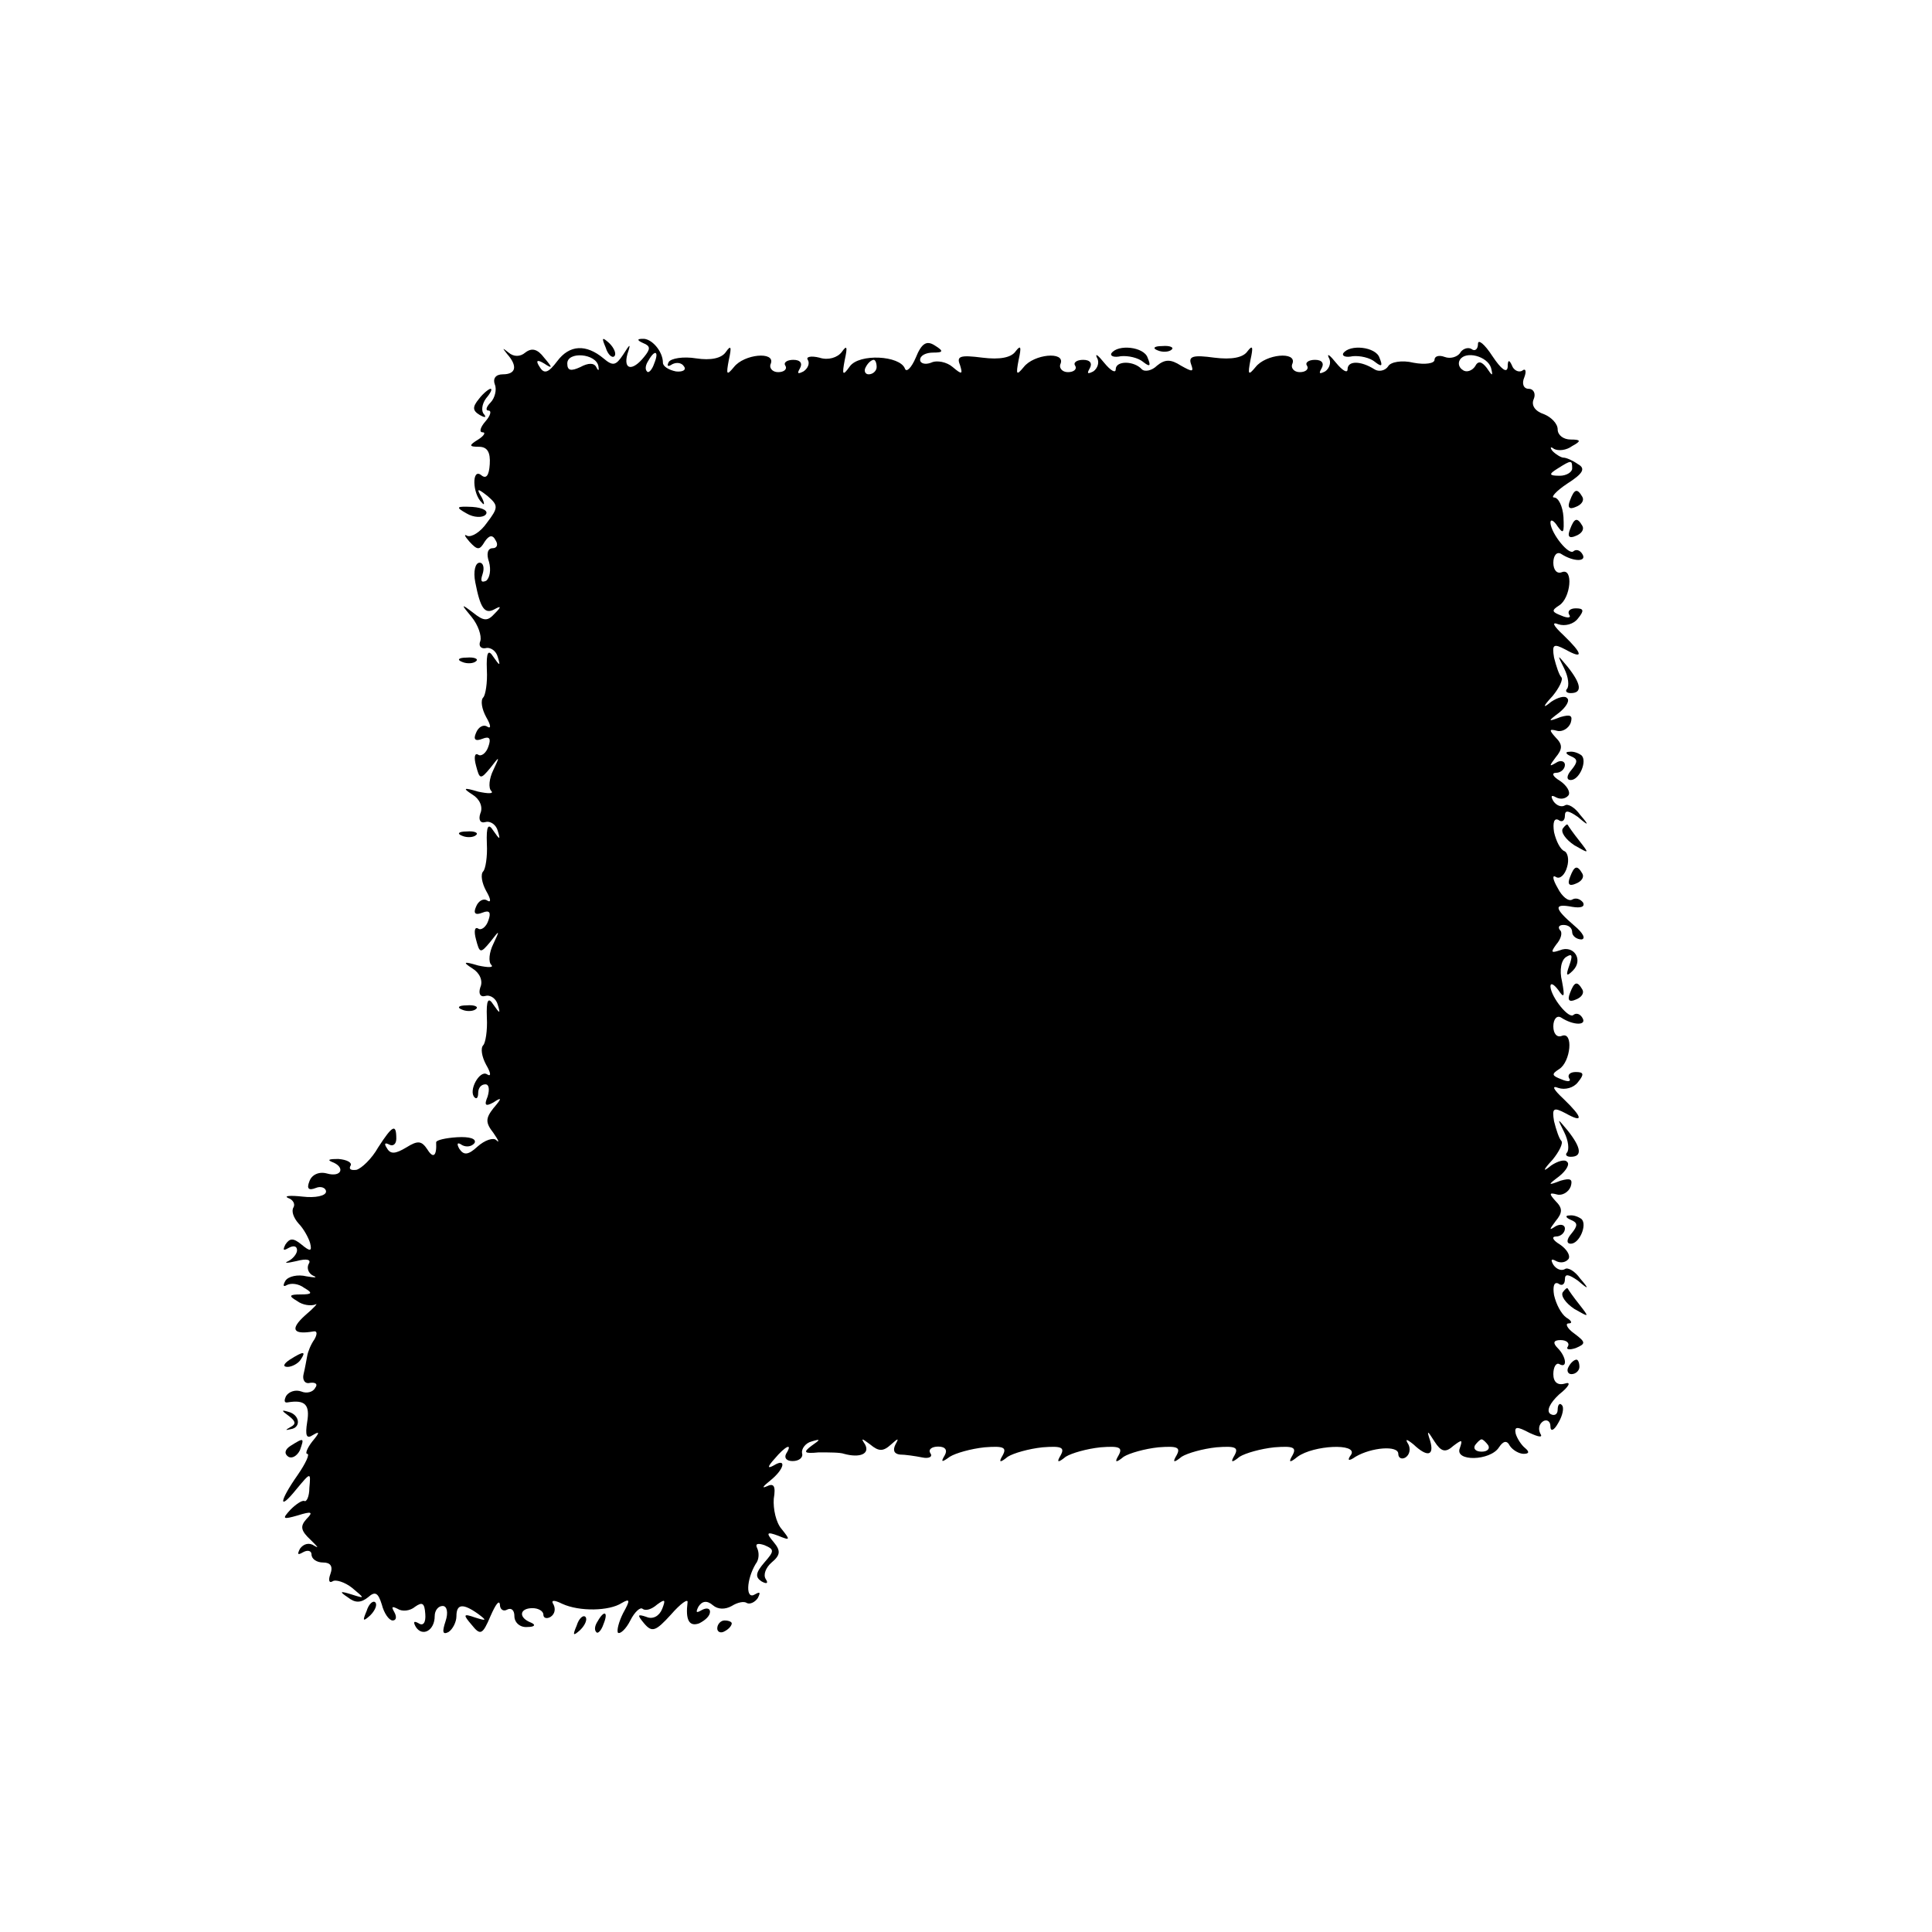 <?xml version="1.0" standalone="no"?>
<!DOCTYPE svg PUBLIC "-//W3C//DTD SVG 20010904//EN"
 "http://www.w3.org/TR/2001/REC-SVG-20010904/DTD/svg10.dtd">
<svg version="1.0" xmlns="http://www.w3.org/2000/svg"
 width="16pt" height="16pt" viewBox="0 0 16 16"
 preserveAspectRatio="xMidYMid meet">
<g transform="translate(0,16) scale(0.006,-0.006)"
fill="#000000" stroke="none">
<path d="M836 2187 c3 -10 9 -15 12 -12 3 3 0 11 -7 18 -10 9 -11 8 -5 -6z"/>
<path d="M888 2193 c10 -4 10 -8 1 -19 -16 -20 -29 -18 -23 4 5 15 4 15 -6 -1
-10 -15 -14 -16 -27 -5 -24 20 -47 19 -64 -4 -12 -16 -18 -18 -24 -8 -6 9 -4
11 6 5 12 -8 12 -6 0 8 -9 12 -17 14 -26 7 -7 -6 -16 -6 -23 0 -9 7 -9 7 -2
-2 15 -17 12 -28 -6 -28 -10 0 -14 -6 -11 -14 3 -7 0 -19 -6 -25 -6 -6 -7 -11
-3 -11 5 0 3 -7 -4 -15 -7 -8 -9 -15 -4 -15 5 0 2 -5 -6 -10 -13 -8 -13 -10 1
-10 12 0 16 -8 15 -24 -1 -16 -5 -21 -12 -15 -13 10 -12 -26 1 -38 4 -5 4 -1
0 7 -8 13 -6 13 8 2 15 -13 15 -16 -1 -37 -9 -13 -21 -20 -27 -18 -5 3 -4 0 3
-8 11 -12 14 -12 21 0 6 9 11 10 15 2 4 -6 2 -11 -4 -11 -7 0 -9 -8 -5 -19 3
-11 1 -22 -4 -26 -7 -3 -8 0 -5 9 3 9 1 16 -4 16 -6 0 -9 -12 -6 -27 7 -36 13
-45 27 -37 9 5 9 3 0 -6 -10 -11 -15 -11 -30 1 -17 13 -17 12 -2 -6 9 -11 14
-26 12 -33 -3 -7 1 -11 7 -10 7 2 15 -4 17 -12 4 -13 3 -13 -6 0 -7 11 -10 7
-9 -18 1 -18 -2 -35 -5 -38 -4 -4 -2 -16 4 -27 7 -12 7 -17 1 -13 -5 3 -12 -1
-15 -9 -4 -9 -1 -12 9 -8 10 4 12 0 8 -11 -3 -9 -10 -14 -14 -11 -5 3 -6 -4
-3 -15 5 -19 6 -20 20 -3 13 17 13 16 4 -3 -6 -12 -7 -25 -3 -29 4 -4 -4 -4
-18 -1 -20 6 -22 5 -8 -4 10 -6 15 -17 11 -26 -3 -9 0 -14 7 -12 7 2 15 -4 17
-12 4 -13 3 -13 -6 0 -7 11 -10 7 -9 -18 1 -18 -2 -35 -5 -38 -4 -4 -2 -16 4
-27 7 -12 7 -17 1 -13 -5 3 -12 -1 -15 -9 -4 -9 -1 -12 9 -8 10 4 12 0 8 -11
-3 -9 -10 -14 -14 -11 -5 3 -6 -4 -3 -15 5 -19 6 -20 20 -3 13 17 13 16 4 -3
-6 -12 -7 -25 -3 -29 4 -4 -4 -4 -18 -1 -20 6 -22 5 -8 -4 10 -6 15 -17 11
-26 -3 -9 0 -14 7 -12 7 2 15 -4 17 -12 4 -13 3 -13 -6 0 -7 11 -10 7 -9 -18
1 -18 -2 -35 -5 -38 -4 -4 -2 -16 4 -27 7 -12 7 -17 1 -13 -10 6 -26 -23 -17
-32 3 -3 5 0 5 6 0 7 4 12 10 12 5 0 6 -7 3 -17 -5 -12 -3 -14 8 -8 12 8 12 6
0 -8 -11 -14 -11 -20 0 -34 7 -10 9 -15 4 -10 -4 4 -16 0 -26 -9 -13 -12 -19
-12 -25 -3 -4 7 -3 10 4 5 6 -3 13 -2 17 3 3 6 -7 9 -24 8 -16 -1 -29 -4 -29
-7 1 -19 -4 -23 -12 -10 -8 12 -13 13 -29 3 -15 -9 -22 -10 -27 -1 -4 6 -3 8
3 5 5 -3 10 0 10 8 0 21 -5 19 -25 -12 -9 -16 -23 -29 -30 -31 -8 -1 -11 1 -8
6 2 4 -5 8 -17 9 -12 0 -16 -1 -9 -4 19 -7 14 -22 -7 -16 -11 3 -21 -2 -24
-11 -4 -10 -1 -13 9 -9 7 3 14 0 14 -5 0 -6 -15 -9 -32 -7 -18 2 -27 1 -20 -2
6 -2 10 -8 7 -13 -3 -5 0 -14 7 -22 7 -7 14 -20 16 -27 3 -12 0 -12 -12 -2
-11 9 -16 9 -22 0 -4 -8 -3 -9 4 -5 7 4 12 3 12 -3 0 -5 -6 -12 -12 -15 -7 -3
-2 -3 11 0 15 4 21 2 17 -4 -3 -6 0 -13 6 -16 7 -3 3 -3 -9 -1 -12 3 -25 0
-29 -6 -4 -7 -3 -9 2 -6 6 3 16 2 24 -4 12 -7 11 -9 -5 -9 -16 0 -17 -2 -5 -9
8 -6 19 -7 25 -5 5 3 -1 -4 -14 -15 -21 -19 -17 -27 12 -22 5 1 5 -4 1 -11 -5
-7 -9 -17 -10 -23 -1 -5 -3 -17 -5 -25 -2 -8 2 -14 9 -12 8 1 11 -2 7 -7 -3
-6 -12 -8 -19 -5 -8 3 -17 0 -21 -6 -3 -6 -3 -10 2 -9 24 4 31 -3 27 -27 -3
-19 -1 -24 8 -18 10 6 9 3 -1 -9 -7 -9 -10 -17 -7 -17 4 0 -2 -13 -13 -29 -26
-37 -27 -51 -2 -20 20 24 20 24 18 2 0 -12 -4 -20 -7 -18 -3 1 -11 -4 -19 -12
-12 -13 -11 -14 10 -8 19 6 22 5 12 -5 -9 -10 -8 -16 6 -29 9 -9 12 -12 5 -8
-7 5 -15 3 -20 -4 -4 -8 -3 -9 4 -5 7 4 12 2 12 -3 0 -6 7 -11 16 -11 10 0 14
-5 10 -16 -3 -8 -2 -13 3 -10 4 3 17 -1 27 -9 18 -15 18 -15 -1 -9 -16 5 -17
4 -5 -4 10 -8 18 -8 28 0 10 9 14 6 19 -10 3 -12 10 -22 15 -22 5 0 6 5 2 12
-4 7 -3 8 5 4 6 -4 17 -3 24 3 10 7 13 5 14 -10 1 -12 -3 -17 -9 -13 -7 4 -8
2 -4 -5 9 -14 26 -5 26 15 0 8 5 14 11 14 6 0 8 -9 4 -21 -5 -15 -4 -19 4 -15
6 4 11 14 11 22 0 17 9 18 30 3 12 -9 12 -10 -4 -5 -17 6 -17 4 -5 -10 12 -15
15 -14 26 12 7 16 12 23 13 16 0 -7 5 -10 10 -7 6 3 10 -1 10 -9 0 -9 8 -16
18 -15 10 0 12 3 5 6 -18 7 -16 20 2 20 8 0 15 -4 15 -9 0 -5 5 -6 10 -3 6 4
7 11 4 17 -4 6 0 7 12 1 24 -11 65 -10 82 1 12 7 12 4 2 -14 -6 -12 -9 -24 -7
-27 3 -2 11 5 17 17 6 12 14 19 17 16 4 -3 12 -1 20 6 11 8 12 7 7 -6 -4 -10
-13 -15 -22 -11 -12 4 -13 3 -3 -9 11 -13 16 -11 37 12 13 15 24 23 23 17 -3
-24 2 -34 16 -29 8 4 15 10 15 16 0 5 -5 6 -12 2 -7 -4 -8 -3 -4 5 5 8 12 9
20 2 7 -6 17 -6 26 -1 8 5 17 7 21 4 4 -2 11 1 15 7 4 8 3 9 -4 5 -13 -8 -12
20 1 42 5 6 5 16 2 22 -3 6 1 7 10 4 14 -6 14 -8 0 -24 -12 -14 -13 -20 -4
-26 7 -4 10 -3 6 3 -4 6 0 16 8 23 12 10 13 16 3 28 -11 13 -10 15 6 9 17 -7
17 -6 5 9 -8 9 -12 28 -11 42 3 18 0 22 -10 17 -7 -3 -5 0 5 8 20 16 23 32 5
21 -9 -5 -9 -2 1 9 15 18 26 23 16 7 -3 -6 1 -10 9 -10 9 0 15 5 13 11 -1 6 5
14 13 16 13 4 13 3 0 -6 -12 -9 -10 -11 10 -9 14 0 30 0 35 -2 22 -6 36 0 29
13 -6 9 -5 9 7 0 12 -10 18 -10 29 0 10 9 11 9 6 0 -4 -8 -2 -13 6 -14 7 0 21
-2 31 -4 9 -2 15 1 11 6 -3 5 2 9 11 9 10 0 13 -5 9 -12 -6 -10 -4 -10 7 -2 8
5 29 11 48 13 26 2 31 0 25 -11 -6 -10 -4 -11 7 -2 8 5 29 11 48 13 26 2 31 0
25 -11 -6 -10 -4 -11 7 -2 8 5 29 11 48 13 26 2 31 0 25 -11 -6 -10 -4 -11 7
-2 8 5 29 11 48 13 26 2 31 0 25 -11 -6 -10 -4 -11 7 -2 8 5 29 11 48 13 26 2
31 0 25 -11 -6 -10 -4 -11 7 -2 8 5 29 11 48 13 26 2 31 0 25 -11 -6 -10 -4
-11 7 -2 22 16 83 19 74 3 -6 -8 -4 -10 6 -3 22 13 59 16 59 4 0 -6 5 -8 10
-5 6 4 7 12 4 18 -5 8 -3 8 7 0 19 -18 29 -16 23 5 -5 15 -4 15 6 -1 9 -14 15
-16 26 -6 12 9 13 9 9 -3 -8 -19 42 -18 54 1 6 9 11 10 15 2 4 -6 13 -11 19
-11 8 0 8 3 2 8 -5 4 -11 13 -13 20 -2 10 2 10 19 1 13 -6 19 -7 15 -1 -3 6
-2 13 4 17 5 3 10 0 10 -7 0 -8 5 -6 11 5 6 10 8 21 5 24 -3 4 -6 1 -6 -6 0
-7 -5 -9 -10 -6 -6 4 -1 15 12 27 14 11 17 18 8 15 -10 -3 -16 2 -16 13 0 10
4 16 8 14 12 -7 10 10 -2 22 -7 7 -6 11 4 11 8 0 13 -4 10 -9 -3 -4 2 -5 11
-2 14 6 14 8 -2 20 -10 7 -13 14 -8 14 6 0 4 4 -3 8 -7 5 -14 18 -17 31 -2 12
0 19 6 16 5 -4 9 -1 9 6 0 8 5 7 18 -2 15 -13 16 -12 3 3 -7 10 -17 16 -21 13
-5 -3 -12 0 -16 6 -4 7 -3 9 4 5 6 -3 13 -2 17 3 3 5 -3 14 -12 20 -10 6 -12
11 -5 11 6 0 12 5 12 11 0 5 -6 7 -13 3 -9 -6 -9 -5 0 7 10 12 10 18 0 28 -9
10 -9 12 2 9 7 -2 16 3 19 11 3 10 0 12 -14 8 -18 -7 -18 -6 -2 6 10 8 15 17
11 20 -3 4 -13 1 -22 -5 -12 -10 -12 -7 2 8 9 11 15 23 12 26 -3 3 -7 15 -10
27 -3 18 -1 20 16 11 25 -14 24 -6 -3 20 -14 13 -17 19 -7 15 9 -3 21 0 27 8
9 11 8 14 -3 14 -8 0 -12 -4 -9 -9 3 -4 -2 -5 -11 -1 -13 5 -14 7 -3 14 16 10
20 52 4 46 -7 -3 -12 3 -12 13 0 10 5 16 11 12 17 -11 36 -11 29 0 -3 5 -8 7
-12 4 -6 -7 -31 24 -32 39 0 6 5 3 11 -5 8 -12 9 -9 5 12 -4 16 -1 30 6 34 8
5 9 2 4 -12 -5 -14 -4 -16 5 -7 15 15 1 36 -18 28 -12 -4 -13 -3 -5 8 7 8 9
17 5 20 -3 4 -1 7 5 7 7 0 12 -4 12 -10 0 -5 6 -10 13 -10 6 1 2 9 -10 19 -28
24 -29 31 -3 26 12 -2 18 0 15 6 -4 5 -10 7 -15 4 -5 -3 -14 4 -20 16 -7 12
-8 19 -2 15 5 -3 12 3 15 14 3 10 1 20 -4 22 -5 2 -11 13 -14 26 -2 13 0 20 6
17 5 -4 9 -1 9 6 0 8 5 7 18 -2 15 -13 16 -12 3 3 -7 10 -17 16 -21 13 -5 -3
-12 0 -16 6 -4 7 -3 9 4 5 6 -3 13 -2 17 3 3 5 -3 14 -12 20 -10 6 -12 11 -5
11 6 0 12 5 12 11 0 5 -6 7 -12 3 -10 -6 -10 -5 -1 7 10 12 10 18 0 28 -9 10
-9 12 2 9 7 -2 16 3 19 11 3 10 0 12 -14 8 -18 -7 -18 -6 -2 6 10 8 15 17 11
20 -3 4 -13 1 -22 -5 -12 -10 -12 -7 2 8 9 11 15 23 12 26 -3 3 -7 15 -10 27
-3 18 -1 20 16 11 25 -14 24 -6 -3 20 -14 13 -17 19 -7 15 9 -3 21 0 27 8 9
11 8 14 -3 14 -8 0 -12 -4 -9 -9 3 -4 -2 -5 -11 -1 -13 5 -14 7 -3 14 16 10
20 52 4 46 -7 -3 -12 3 -12 13 0 10 5 16 11 12 17 -11 36 -11 29 0 -3 5 -8 7
-12 4 -6 -7 -31 24 -32 39 0 6 5 3 10 -5 8 -11 9 -9 8 13 -1 15 -7 27 -13 27
-5 0 3 9 18 19 22 14 26 21 15 27 -7 5 -16 9 -20 9 -3 0 -10 4 -15 9 -4 5 -3
7 2 3 6 -3 17 -2 25 4 13 7 12 9 -2 9 -10 0 -18 6 -18 14 0 8 -9 17 -19 21
-12 4 -18 12 -14 21 3 7 0 14 -7 14 -7 0 -10 7 -6 16 3 8 2 13 -3 9 -5 -3 -12
1 -14 7 -4 9 -6 8 -6 -2 -1 -9 -9 -3 -21 15 -11 17 -20 24 -20 17 0 -7 -4 -11
-9 -7 -5 3 -13 0 -16 -6 -4 -5 -13 -8 -21 -5 -8 3 -14 1 -14 -4 0 -5 -13 -7
-29 -4 -16 4 -32 1 -35 -5 -4 -6 -13 -8 -19 -4 -19 12 -37 12 -37 0 0 -6 -7
-2 -16 9 -8 10 -13 14 -10 7 4 -6 1 -15 -5 -19 -8 -4 -9 -3 -5 4 4 7 1 12 -9
12 -9 0 -14 -4 -11 -8 3 -5 -2 -9 -10 -9 -8 0 -13 6 -10 12 6 17 -37 13 -51
-5 -10 -12 -11 -11 -7 10 4 18 3 21 -4 12 -6 -9 -22 -12 -46 -9 -29 4 -36 2
-32 -9 4 -11 2 -11 -14 -2 -14 9 -22 9 -33 0 -7 -7 -17 -9 -21 -5 -11 12 -36
12 -36 0 0 -6 -7 -2 -16 9 -8 10 -13 14 -10 7 4 -6 1 -15 -5 -19 -8 -4 -9 -3
-5 4 4 7 1 12 -9 12 -9 0 -14 -4 -11 -8 3 -5 -2 -9 -10 -9 -8 0 -13 6 -10 12
6 17 -37 13 -51 -5 -10 -12 -11 -11 -7 10 4 18 3 21 -4 12 -6 -9 -22 -12 -46
-9 -31 4 -36 2 -31 -10 4 -13 3 -14 -10 -3 -8 7 -22 10 -30 6 -8 -3 -15 -1
-15 4 0 6 8 10 18 10 14 0 15 2 2 10 -11 7 -18 3 -26 -17 -6 -14 -13 -21 -15
-15 -7 18 -63 21 -76 3 -10 -14 -11 -12 -7 9 4 18 3 21 -4 11 -6 -8 -19 -12
-31 -8 -12 3 -19 1 -16 -3 3 -5 0 -12 -6 -16 -8 -4 -9 -3 -5 4 4 7 1 12 -9 12
-9 0 -14 -4 -11 -8 3 -5 -2 -9 -10 -9 -8 0 -13 6 -10 12 6 17 -37 13 -51 -5
-10 -12 -11 -11 -7 10 4 18 3 21 -4 11 -6 -9 -21 -12 -41 -9 -18 3 -35 0 -38
-5 -3 -6 -1 -7 5 -3 6 3 13 2 16 -3 4 -5 -2 -8 -11 -7 -10 2 -18 7 -18 12 0
16 -16 34 -28 33 -8 0 -8 -2 1 -6z m-62 -32 c1 -6 0 -7 -3 -1 -3 6 -11 6 -22
0 -13 -6 -18 -5 -18 5 0 17 40 14 43 -4z m77 4 c-3 -9 -8 -14 -10 -11 -3 3 -2
9 2 15 9 16 15 13 8 -4z m1155 -6 c3 -12 2 -12 -6 0 -7 9 -12 10 -16 2 -4 -6
-12 -9 -17 -5 -5 3 -7 9 -4 14 8 13 38 5 43 -11z m-848 1 c0 -5 -5 -10 -11
-10 -5 0 -7 5 -4 10 3 6 8 10 11 10 2 0 4 -4 4 -10z m960 -140 c0 -5 -8 -10
-17 -10 -15 0 -16 2 -3 10 19 12 20 12 20 0z m-116 -1348 c3 -5 -1 -9 -9 -9
-8 0 -12 4 -9 9 3 4 7 8 9 8 2 0 6 -4 9 -8z"/>
<path d="M1534 2179 c-2 -4 4 -6 13 -4 10 1 24 -2 31 -8 9 -7 11 -6 6 6 -5 15
-41 19 -50 6z"/>
<path d="M1598 2183 c7 -3 16 -2 19 1 4 3 -2 6 -13 5 -11 0 -14 -3 -6 -6z"/>
<path d="M1854 2179 c-2 -4 4 -6 13 -4 10 1 24 -2 31 -8 9 -7 11 -6 6 6 -5 15
-41 19 -50 6z"/>
<path d="M661 2116 c-9 -11 -9 -16 1 -22 7 -4 10 -4 6 1 -4 4 -3 14 3 22 6 7
9 13 6 13 -2 0 -10 -6 -16 -14z"/>
<path d="M2167 1976 c-4 -10 -1 -13 8 -9 8 3 12 9 9 14 -7 12 -11 11 -17 -5z"/>
<path d="M644 1958 c10 -6 22 -6 26 -2 5 5 -3 10 -18 11 -22 1 -24 0 -8 -9z"/>
<path d="M2167 1936 c-4 -10 -1 -13 8 -9 8 3 12 9 9 14 -7 12 -11 11 -17 -5z"/>
<path d="M638 1753 c7 -3 16 -2 19 1 4 3 -2 6 -13 5 -11 0 -14 -3 -6 -6z"/>
<path d="M2159 1744 c6 -12 7 -24 4 -28 -3 -3 -1 -6 5 -6 16 0 15 12 -4 36
-15 18 -15 18 -5 -2z"/>
<path d="M2168 1623 c10 -4 10 -8 1 -19 -7 -8 -7 -14 -1 -14 12 0 23 26 15 34
-4 3 -11 6 -17 5 -6 0 -5 -3 2 -6z"/>
<path d="M2157 1523 c-3 -5 4 -15 16 -23 21 -12 21 -12 7 6 -8 10 -15 20 -16
22 -1 2 -4 -1 -7 -5z"/>
<path d="M638 1513 c7 -3 16 -2 19 1 4 3 -2 6 -13 5 -11 0 -14 -3 -6 -6z"/>
<path d="M2167 1456 c-4 -10 -1 -13 8 -9 8 3 12 9 9 14 -7 12 -11 11 -17 -5z"/>
<path d="M2167 1296 c-4 -10 -1 -13 8 -9 8 3 12 9 9 14 -7 12 -11 11 -17 -5z"/>
<path d="M638 1273 c7 -3 16 -2 19 1 4 3 -2 6 -13 5 -11 0 -14 -3 -6 -6z"/>
<path d="M2159 1104 c6 -12 7 -24 4 -28 -3 -3 -1 -6 5 -6 16 0 15 12 -4 36
-15 18 -15 18 -5 -2z"/>
<path d="M2168 983 c10 -4 10 -8 1 -19 -7 -8 -7 -14 -1 -14 12 0 23 26 15 34
-4 3 -11 6 -17 5 -6 0 -5 -3 2 -6z"/>
<path d="M2157 883 c-3 -5 4 -15 16 -23 21 -12 21 -12 7 6 -8 10 -15 20 -16
22 -1 2 -4 -1 -7 -5z"/>
<path d="M400 790 c-9 -6 -10 -10 -3 -10 6 0 15 5 18 10 8 12 4 12 -15 0z"/>
<path d="M2165 780 c-3 -5 -1 -10 4 -10 6 0 11 5 11 10 0 6 -2 10 -4 10 -3 0
-8 -4 -11 -10z"/>
<path d="M399 712 c9 -7 10 -11 2 -15 -7 -4 -8 -5 0 -3 15 2 13 20 -3 24 -10
3 -10 2 1 -6z"/>
<path d="M401 671 c-8 -5 -9 -11 -3 -15 5 -3 12 1 16 9 6 17 6 18 -13 6z"/>
<path d="M506 443 c-6 -14 -5 -15 5 -6 7 7 10 15 7 18 -3 3 -9 -2 -12 -12z"/>
<path d="M796 423 c-6 -14 -5 -15 5 -6 7 7 10 15 7 18 -3 3 -9 -2 -12 -12z"/>
<path d="M825 429 c-4 -6 -5 -12 -2 -15 2 -3 7 2 10 11 7 17 1 20 -8 4z"/>
<path d="M990 419 c0 -5 5 -7 10 -4 6 3 10 8 10 11 0 2 -4 4 -10 4 -5 0 -10
-5 -10 -11z"/>
</g>
</svg>
